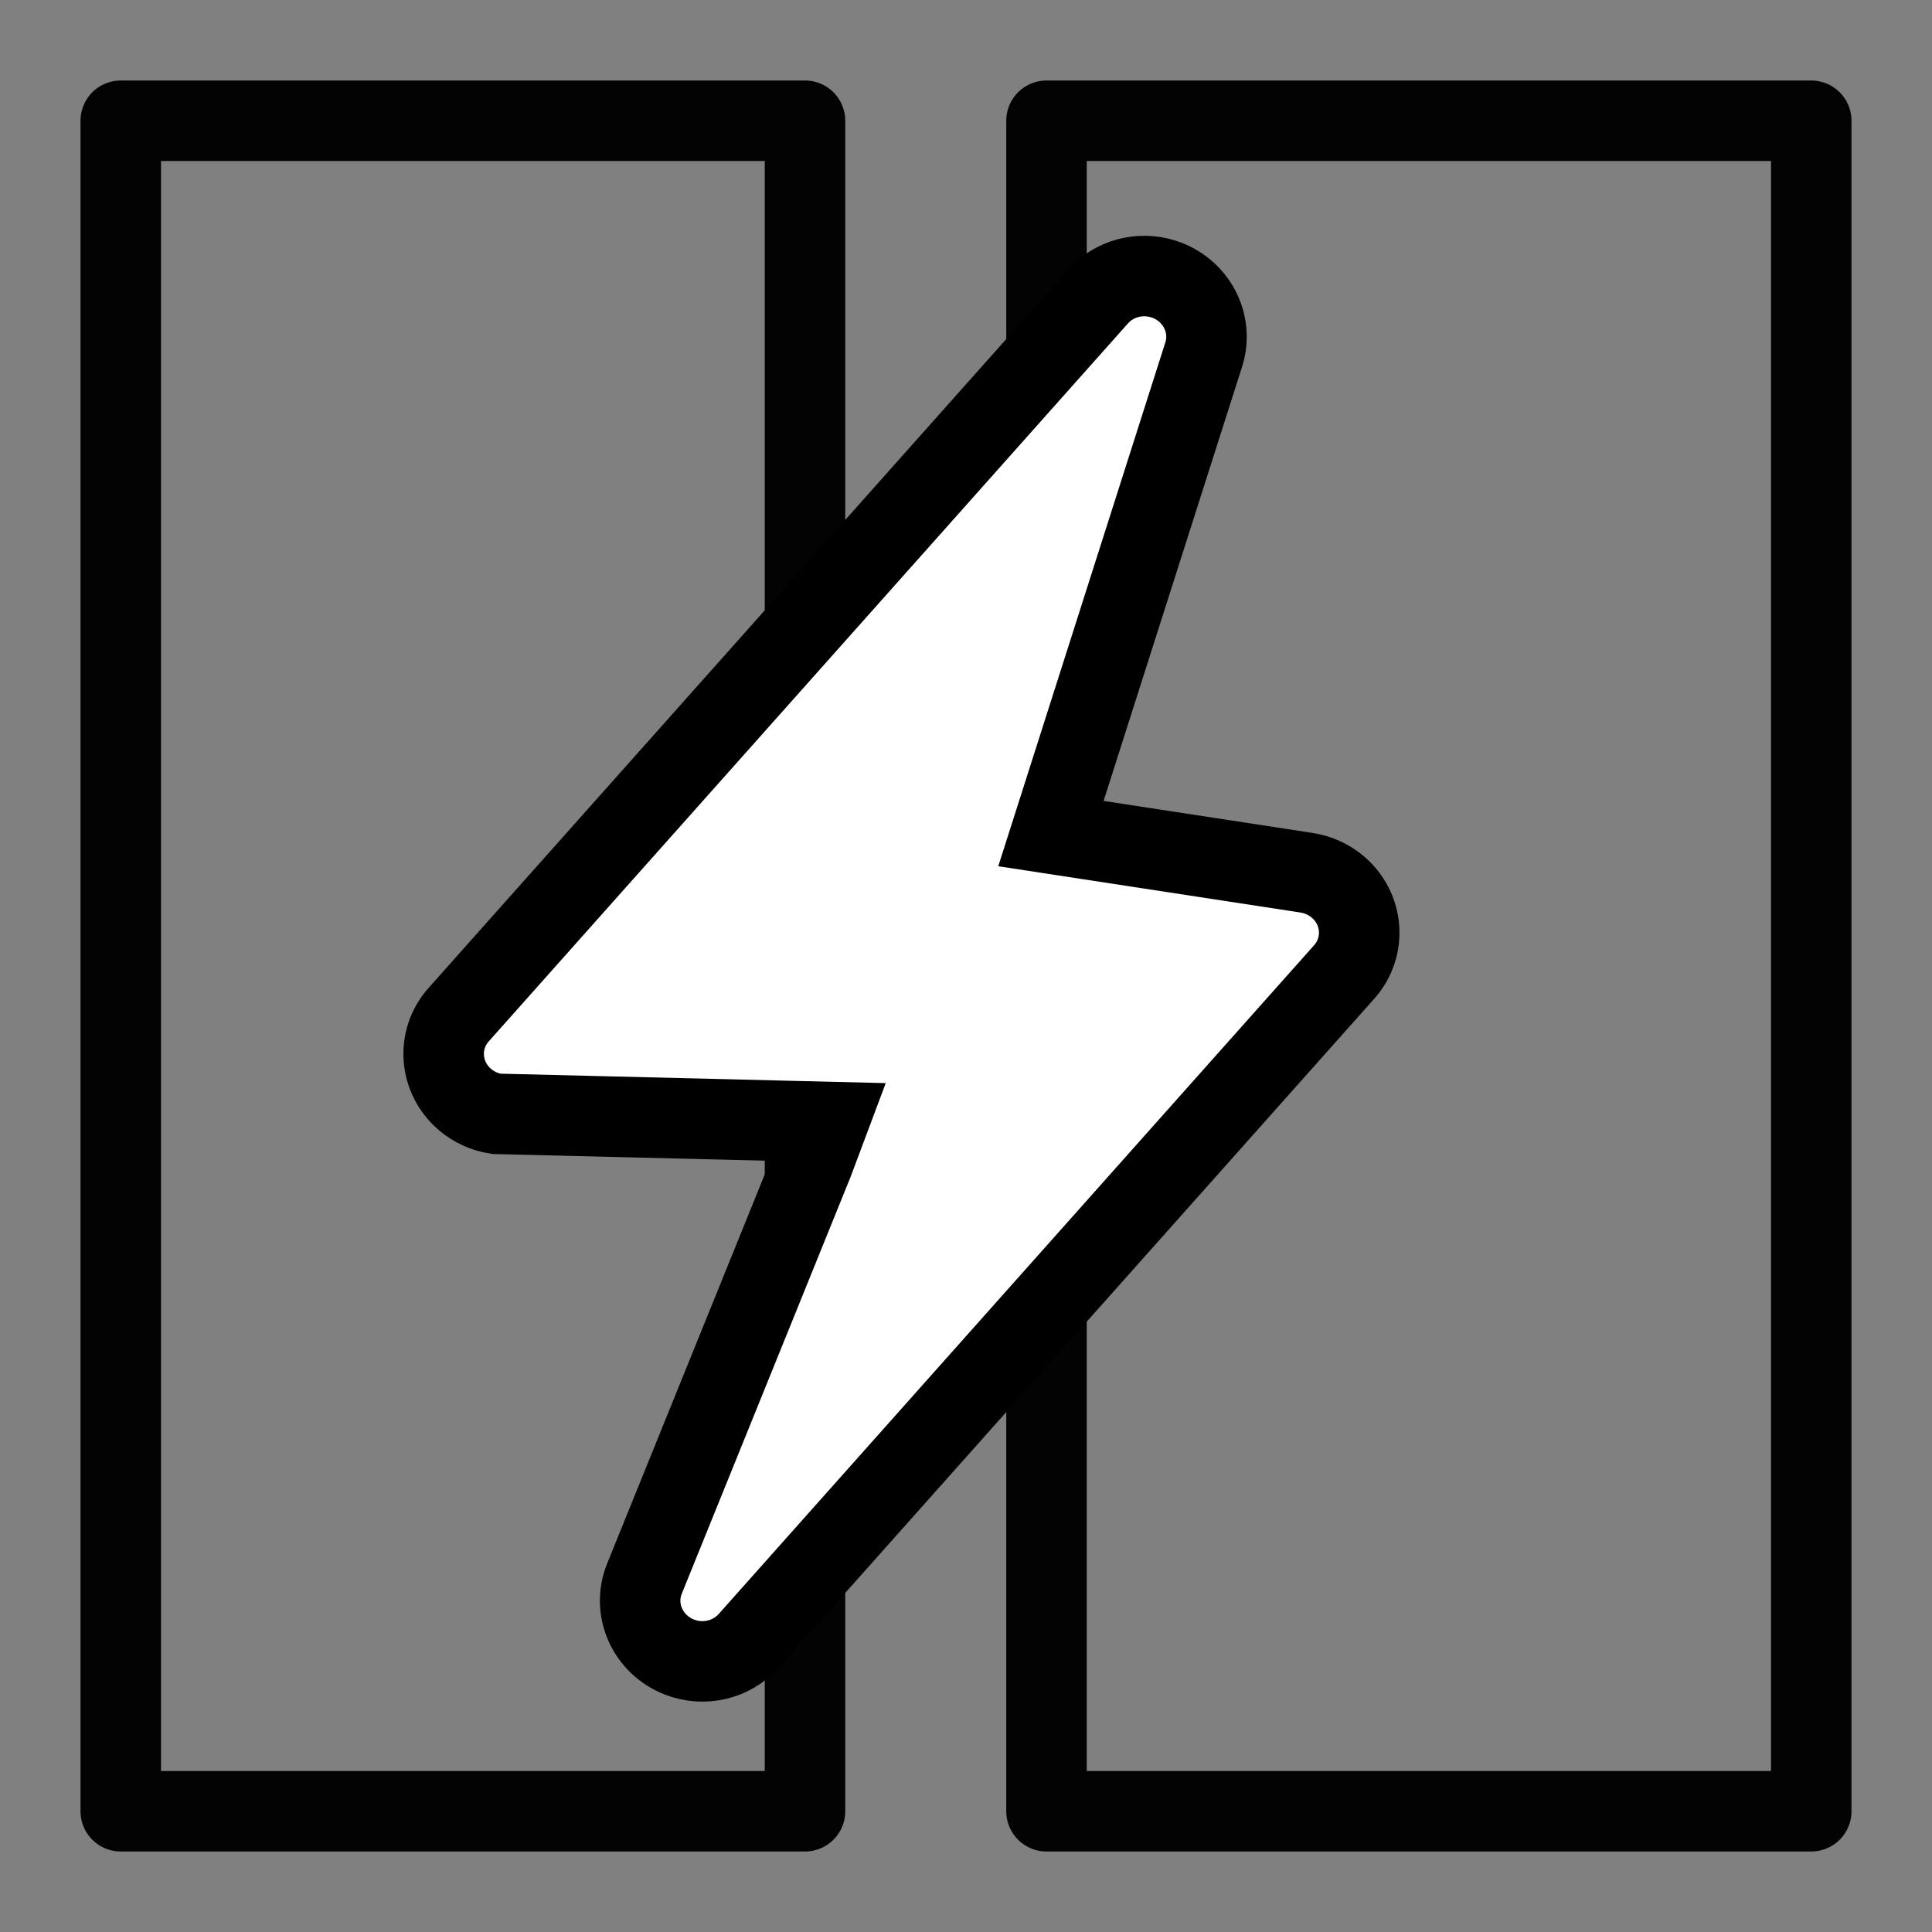 <svg width="48" height="48" viewBox="0 0 48 48" fill="none" xmlns="http://www.w3.org/2000/svg">
<rect x="0" y="0" width="48" height="48" fill="#808080" stroke="none"/>
<rect x="3" y="3" width="17" height="42" stroke="#030303" stroke-width="2" stroke-linejoin="round"/>
<rect x="26" y="3" width="19" height="42" stroke="#030303" stroke-width="2" stroke-linejoin="round"/>
<path d="M26.11 20.71L29.906 8.809C30.157 8.022 29.704 7.18 28.895 6.929C28.312 6.748 27.677 6.921 27.279 7.368L11.395 25.209C10.842 25.831 10.913 26.776 11.555 27.32C11.775 27.507 12.044 27.629 12.331 27.673L20.576 27.875L20.2 28.878L16.011 39.222C15.701 39.988 16.089 40.859 16.877 41.168C17.484 41.406 18.175 41.244 18.601 40.766L33.397 24.147C33.95 23.525 33.879 22.58 33.237 22.036C33.017 21.849 32.748 21.727 32.462 21.683L26.11 20.71Z" fill="white" stroke="black" stroke-width="2"/>
</svg>
